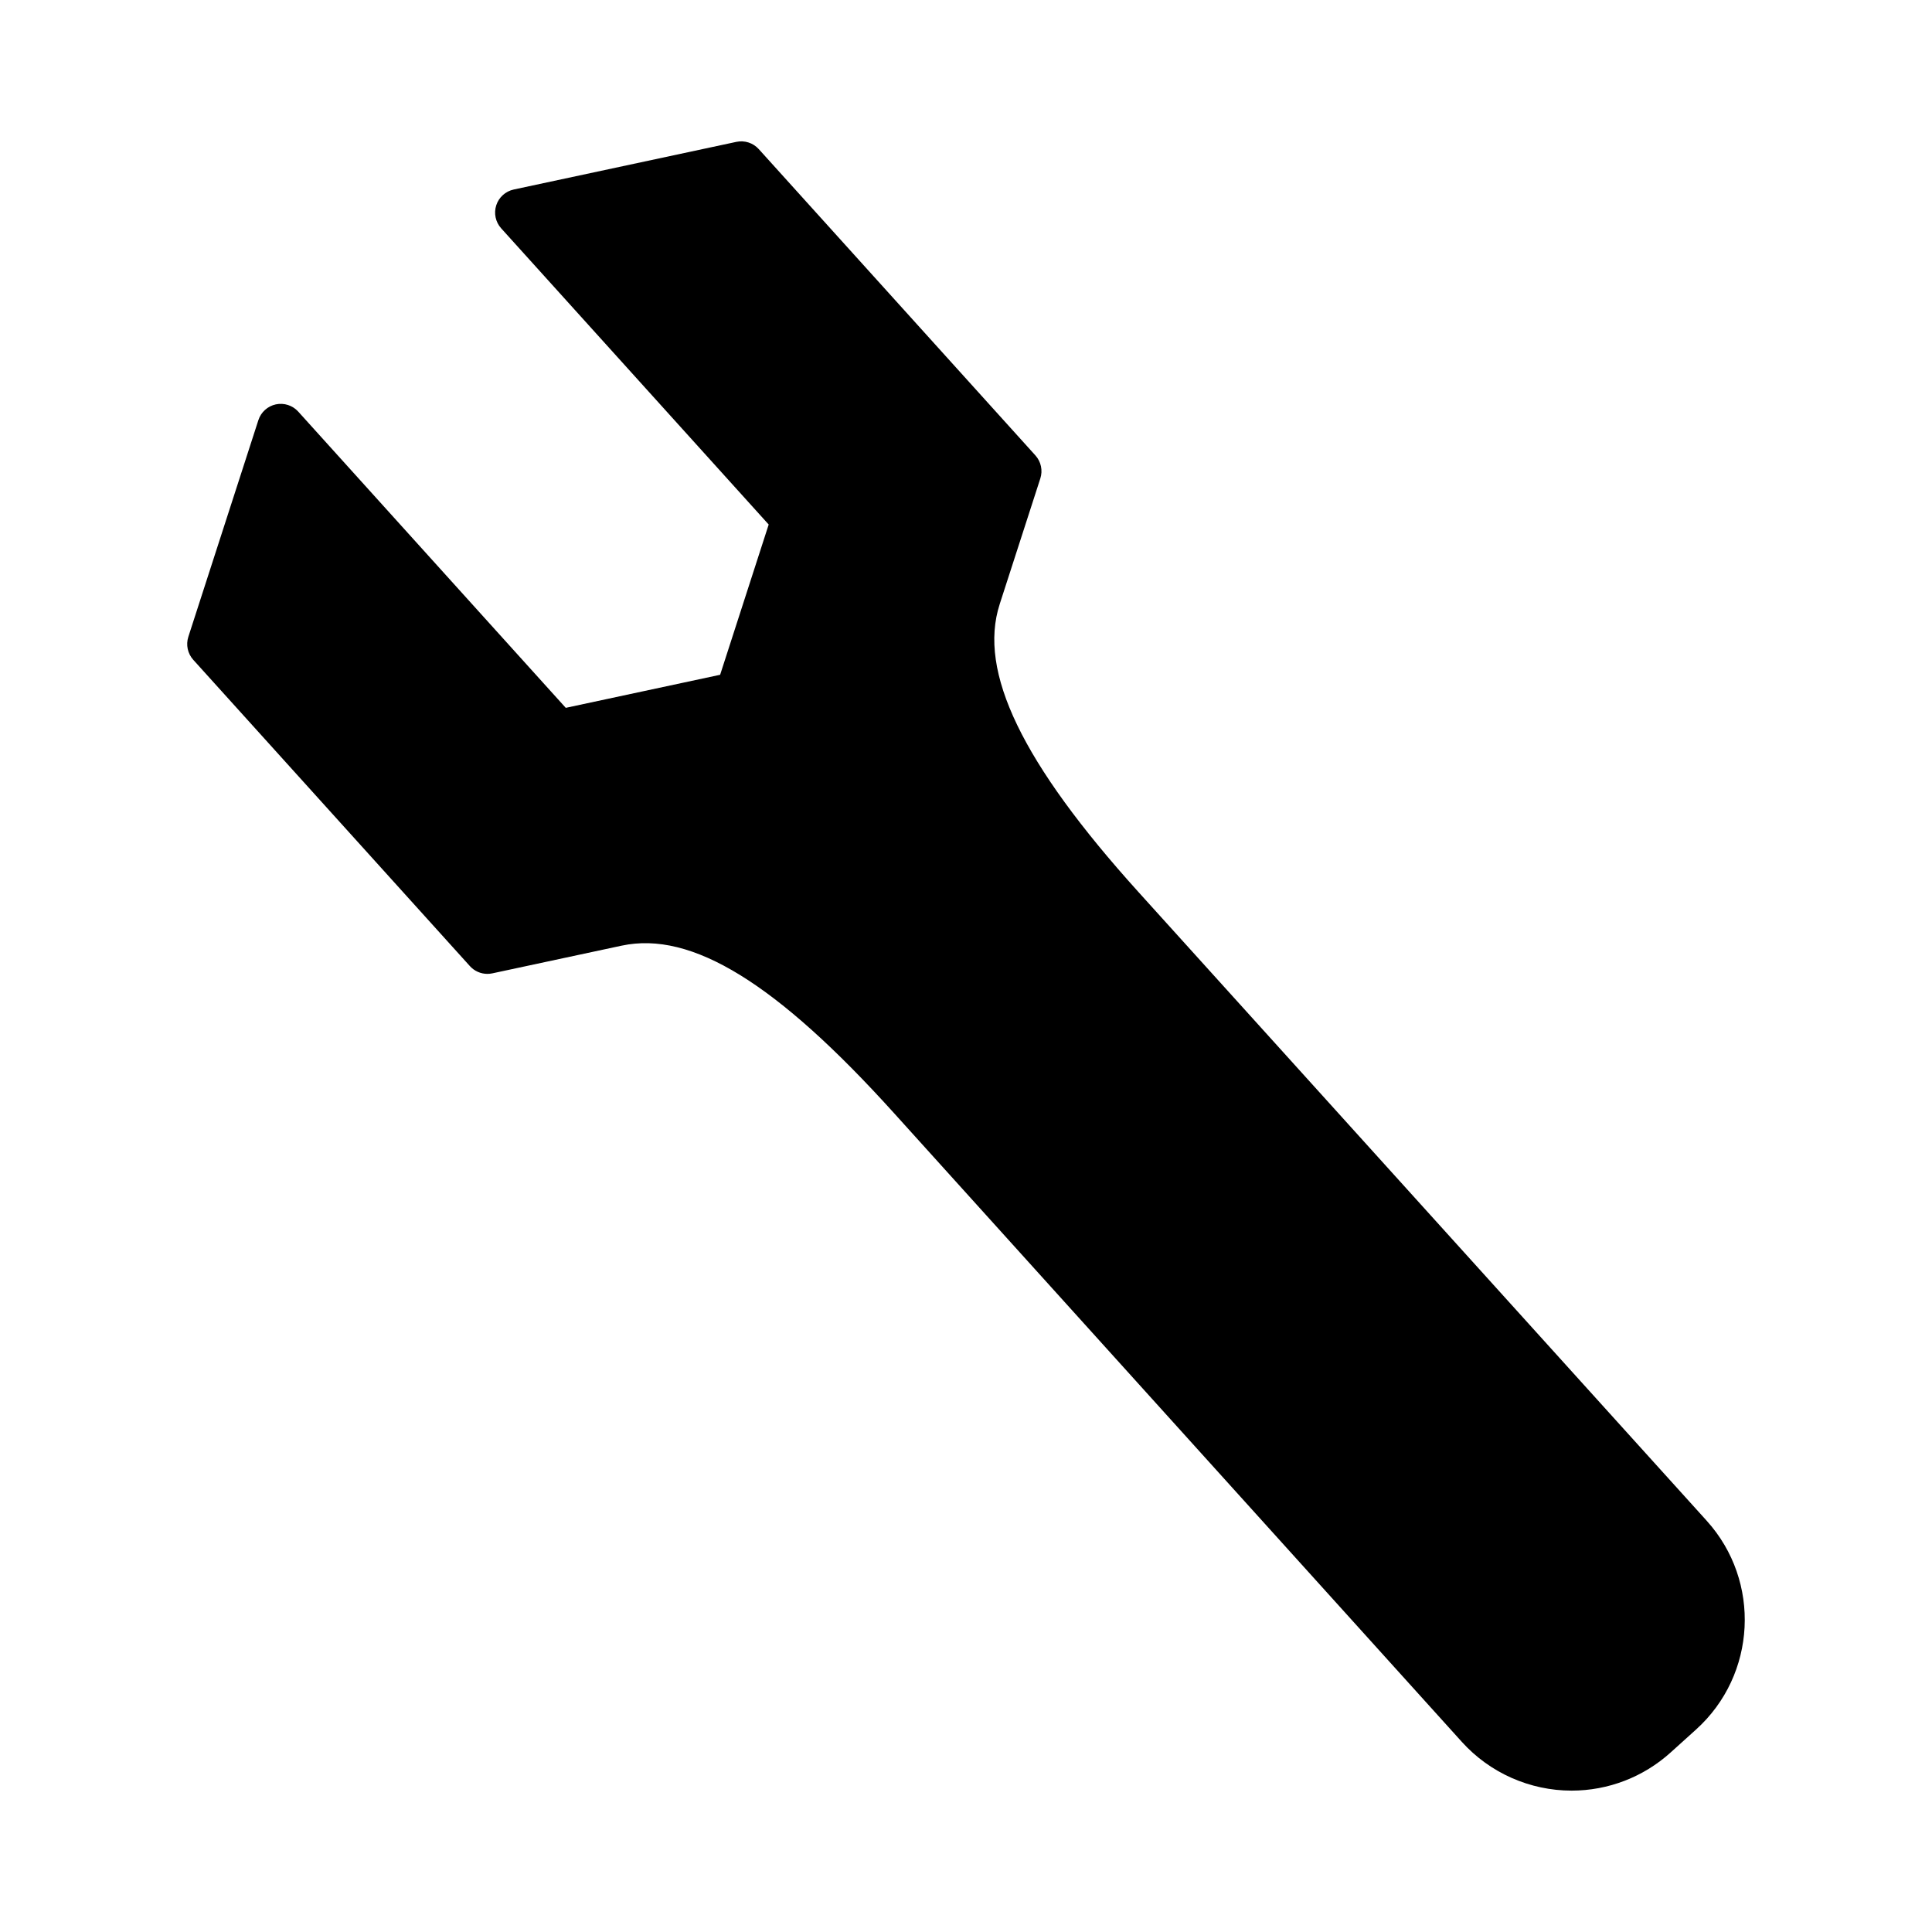 <?xml version="1.0" encoding="UTF-8"?>
<!-- Uploaded to: ICON Repo, www.iconrepo.com, Generator: ICON Repo Mixer Tools -->
<svg fill="#000000" width="800px" height="800px" version="1.1" viewBox="144 144 512 512" xmlns="http://www.w3.org/2000/svg">
 <path d="m596.3 547.02s-138.89-153.65-150.57-166.59c-30.887-34.195-42.586-58.434-36.809-76.285v-0.016l10.777-33.336c0.684-2.121 0.188-4.449-1.305-6.102l-73.316-81.176c-1.492-1.652-3.758-2.383-5.934-1.918l-59.004 12.629c-2.176 0.469-3.945 2.062-4.629 4.18-0.684 2.121-0.188 4.449 1.305 6.102l70.895 78.5-12.867 39.816-40.91 8.762-70.898-78.504c-1.496-1.652-3.754-2.379-5.934-1.918-2.176 0.469-3.945 2.062-4.629 4.18l-18.559 57.414c-0.684 2.121-0.188 4.449 1.305 6.102l73.312 81.172c1.195 1.324 2.887 2.055 4.629 2.055 0.434 0 0.871-0.047 1.305-0.137l34.273-7.34h0.012c18.555-3.981 41.102 9.977 72.156 44.359l150.51 166.66c7.41 8.203 18.008 12.906 29.07 12.906h0.004c9.707 0 19.023-3.594 26.234-10.102l6.766-6.106c16.02-14.477 17.285-39.281 2.812-55.301z"/>
</svg>
